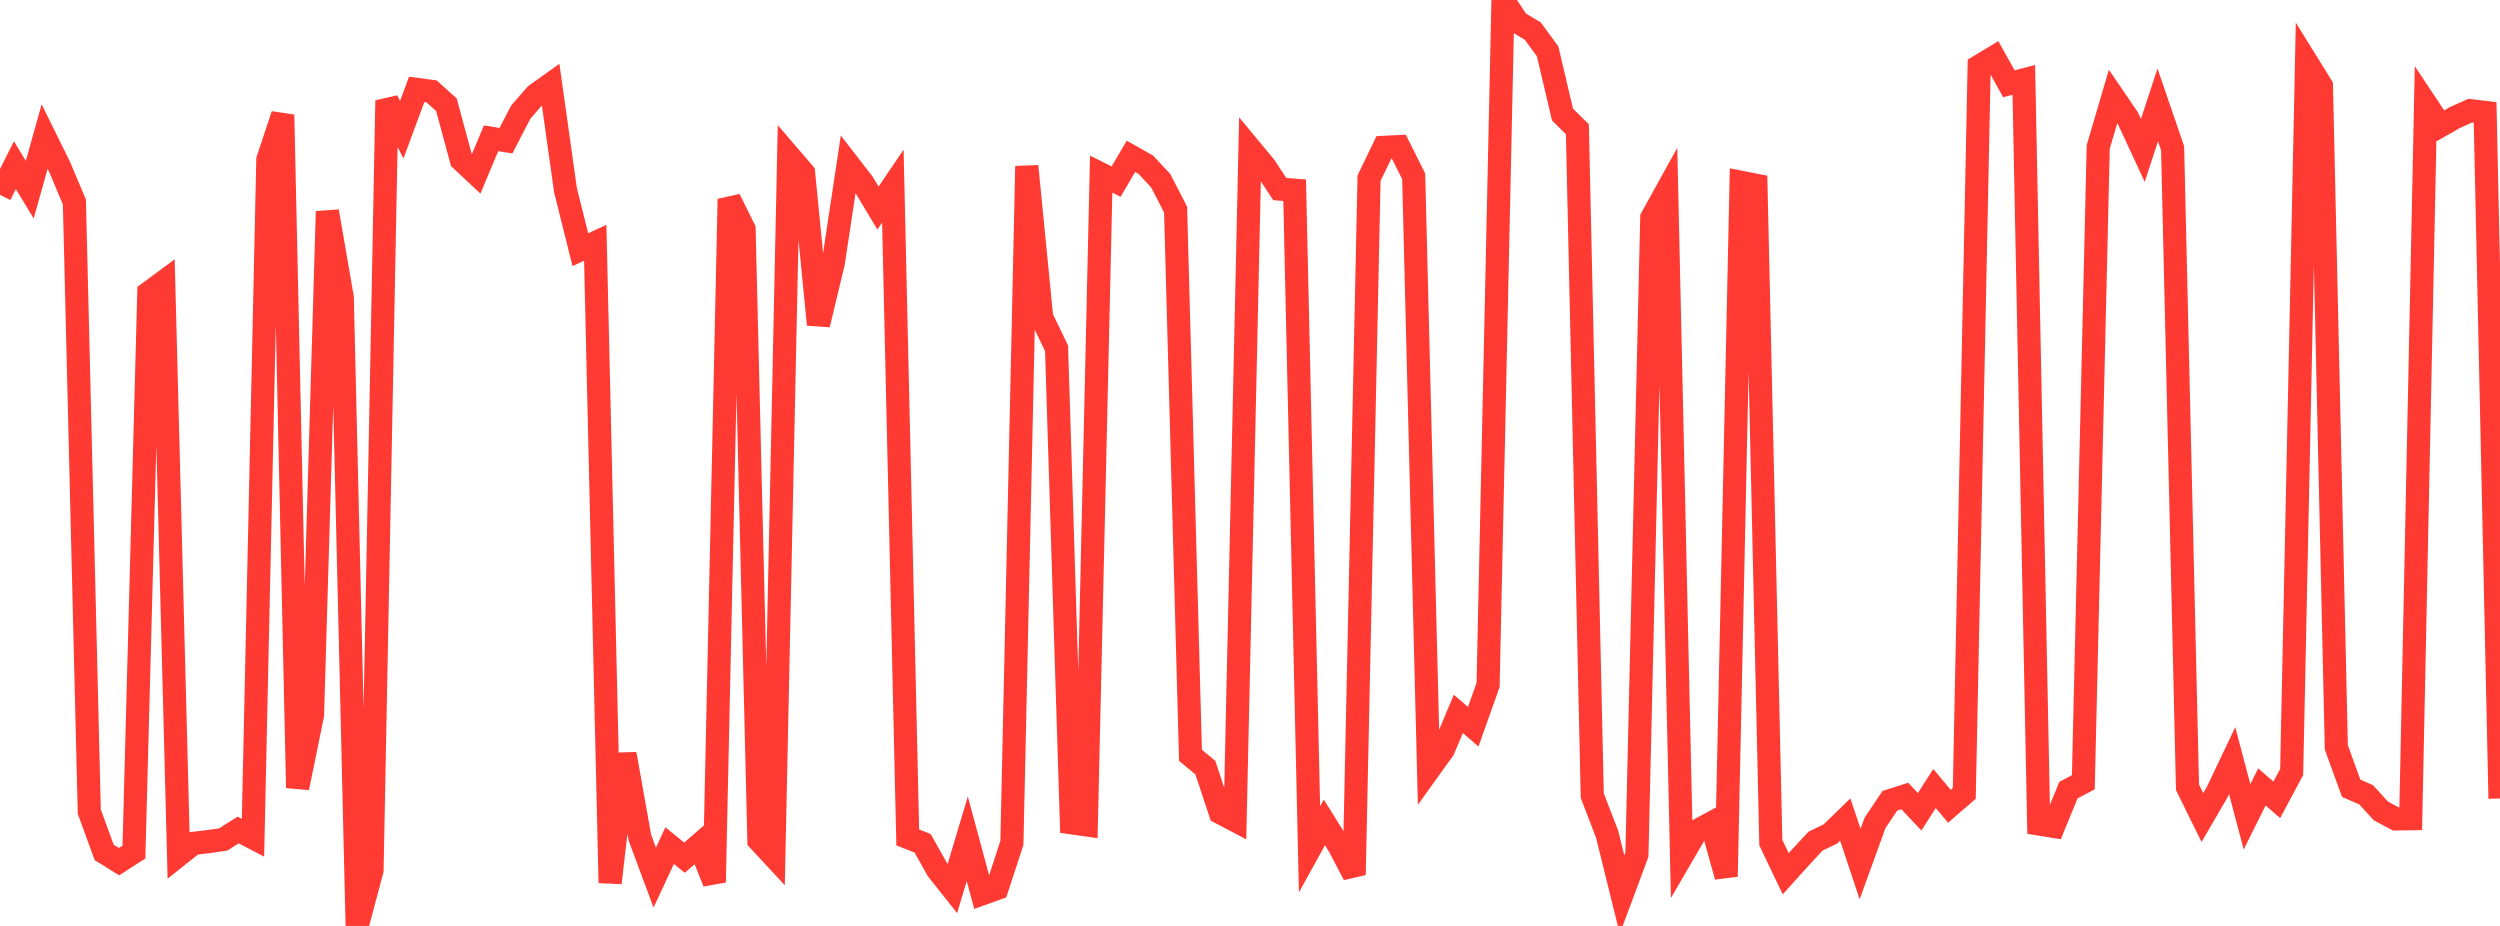 <?xml version="1.0" standalone="no"?>
<!DOCTYPE svg PUBLIC "-//W3C//DTD SVG 1.1//EN" "http://www.w3.org/Graphics/SVG/1.1/DTD/svg11.dtd">

<svg width="135" height="50" viewBox="0 0 135 50" preserveAspectRatio="none" 
  xmlns="http://www.w3.org/2000/svg"
  xmlns:xlink="http://www.w3.org/1999/xlink">


<polyline points="0.0, 10.522 0.804, 8.918 1.607, 10.242 2.411, 7.373 3.214, 9.002 4.018, 10.909 4.821, 43.828 5.625, 46.028 6.429, 46.529 7.232, 46.012 8.036, 15.811 8.839, 15.219 9.643, 46.179 10.446, 45.541 11.25, 45.448 12.054, 45.332 12.857, 44.82 13.661, 45.24 14.464, 8.624 15.268, 6.2 16.071, 42.543 16.875, 38.61 17.679, 11.414 18.482, 16.066 19.286, 50.0 20.089, 46.996 20.893, 5.43 21.696, 7.004 22.5, 4.828 23.304, 4.934 24.107, 5.656 24.911, 8.633 25.714, 9.384 26.518, 7.468 27.321, 7.598 28.125, 6.048 28.929, 5.127 29.732, 4.553 30.536, 10.266 31.339, 13.484 32.143, 13.109 32.946, 47.676 33.75, 40.715 34.554, 45.234 35.357, 47.391 36.161, 45.664 36.964, 46.315 37.768, 45.614 38.571, 47.643 39.375, 10.75 40.179, 12.37 40.982, 45.379 41.786, 46.246 42.589, 8.404 43.393, 9.339 44.196, 17.529 45.0, 14.184 45.804, 8.855 46.607, 9.893 47.411, 11.236 48.214, 10.051 49.018, 45.221 49.821, 45.537 50.625, 46.967 51.429, 47.981 52.232, 45.292 53.036, 48.265 53.839, 47.976 54.643, 45.515 55.446, 8.974 56.25, 17.145 57.054, 18.806 57.857, 44.43 58.661, 44.544 59.464, 9.403 60.268, 9.807 61.071, 8.444 61.875, 8.897 62.679, 9.761 63.482, 11.317 64.286, 40.788 65.089, 41.451 65.893, 43.88 66.696, 44.302 67.5, 8.022 68.304, 8.991 69.107, 10.21 69.911, 10.271 70.714, 45.862 71.518, 44.408 72.321, 45.701 73.125, 47.238 73.929, 9.62 74.732, 7.956 75.536, 7.917 76.339, 9.524 77.143, 41.583 77.946, 40.465 78.75, 38.55 79.554, 39.244 80.357, 36.984 81.161, 0.0 81.964, 1.196 82.768, 1.678 83.571, 2.772 84.375, 6.187 85.179, 6.979 85.982, 42.962 86.786, 45.053 87.589, 48.308 88.393, 46.15 89.196, 11.76 90.0, 10.308 90.804, 46.264 91.607, 44.885 92.411, 44.45 93.214, 47.332 94.018, 9.845 94.821, 10.003 95.625, 45.503 96.429, 47.183 97.232, 46.291 98.036, 45.423 98.839, 45.035 99.643, 44.254 100.446, 46.659 101.25, 44.439 102.054, 43.24 102.857, 42.983 103.661, 43.836 104.464, 42.579 105.268, 43.538 106.071, 42.844 106.875, 3.575 107.679, 3.089 108.482, 4.525 109.286, 4.314 110.089, 44.493 110.893, 44.622 111.696, 42.666 112.5, 42.243 113.304, 7.933 114.107, 5.208 114.911, 6.388 115.714, 8.12 116.518, 5.665 117.321, 8.005 118.125, 42.515 118.929, 44.147 119.732, 42.767 120.536, 41.074 121.339, 44.109 122.143, 42.493 122.946, 43.191 123.75, 41.689 124.554, 3.344 125.357, 4.639 126.161, 40.358 126.964, 42.567 127.768, 42.916 128.571, 43.793 129.375, 44.223 130.179, 44.21 130.982, 5.58 131.786, 6.79 132.589, 6.335 133.393, 5.975 134.196, 6.072 135.0, 43.121" fill="none" stroke="#ff3a33" stroke-width="1.25"/>

</svg>